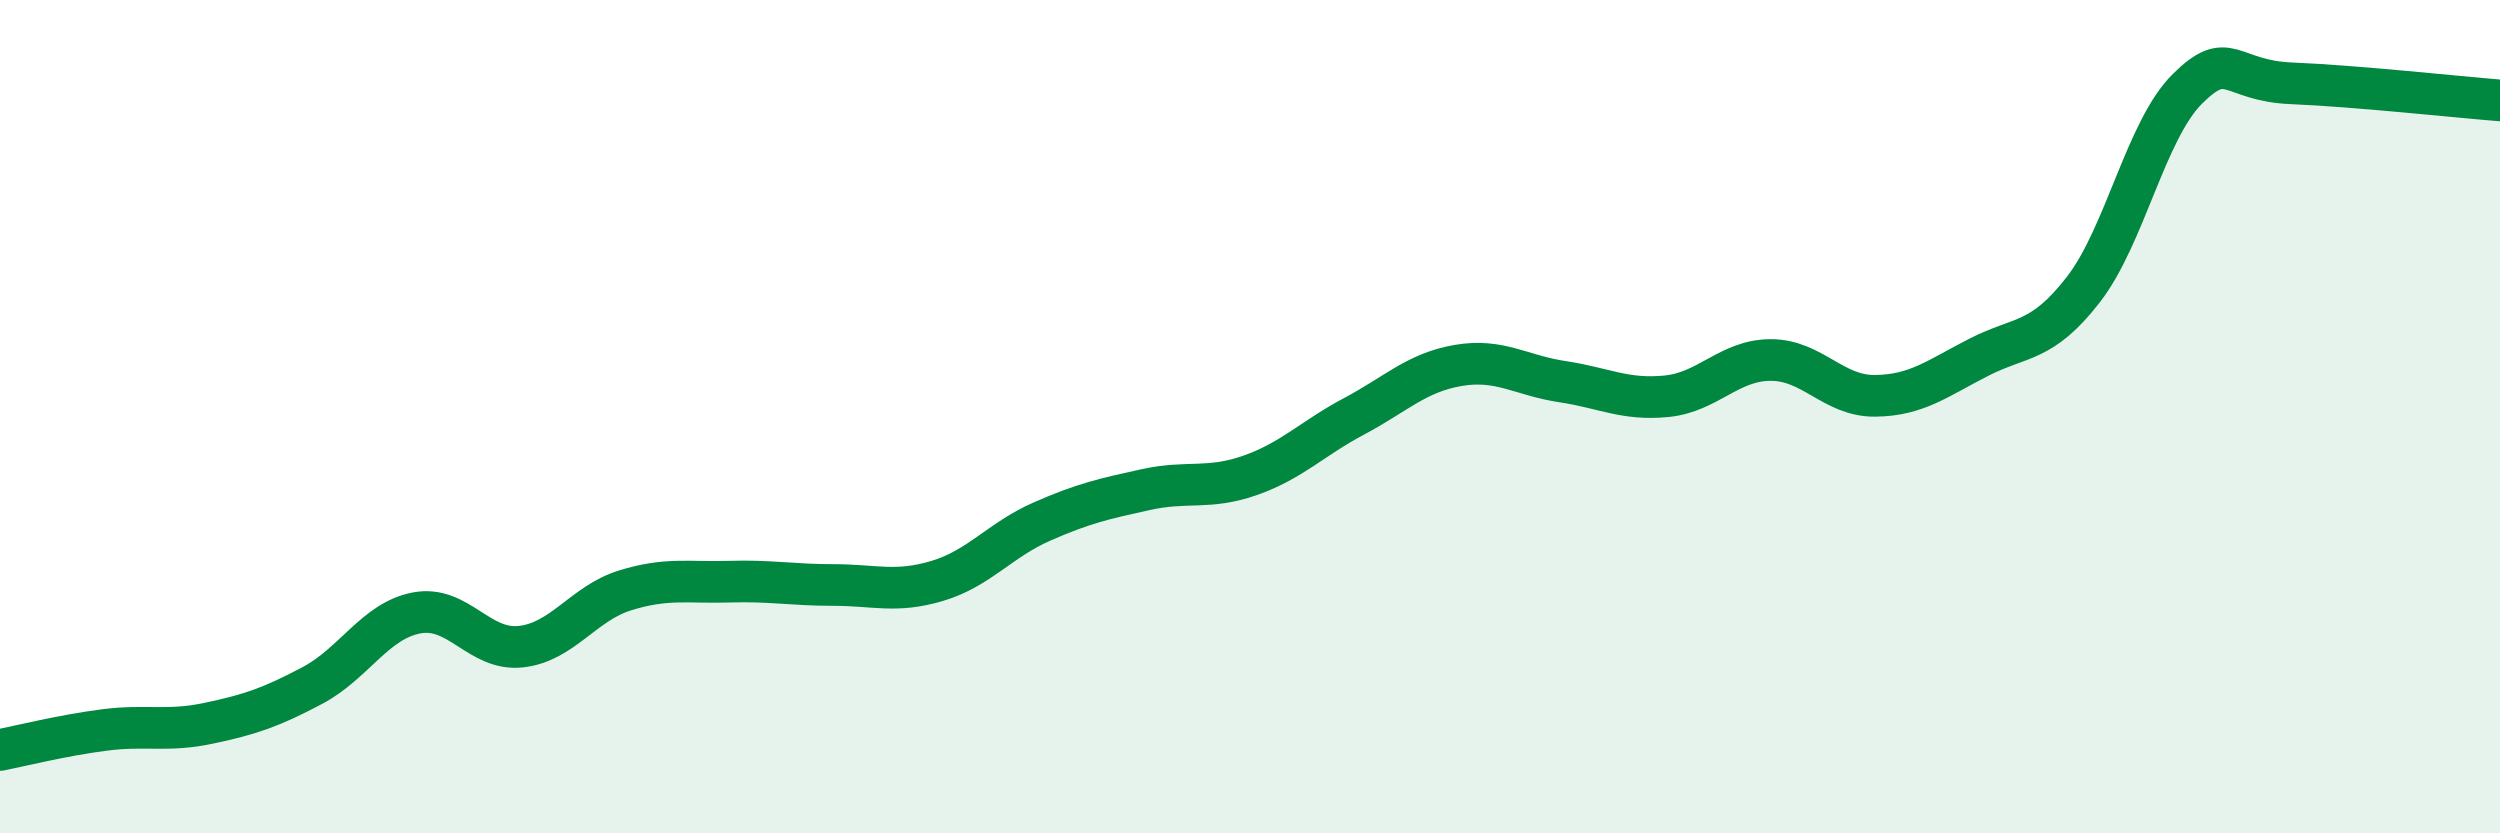
    <svg width="60" height="20" viewBox="0 0 60 20" xmlns="http://www.w3.org/2000/svg">
      <path
        d="M 0,18 C 0.5,17.9 1.5,17.65 2.5,17.52 C 3.5,17.39 4,17.57 5,17.36 C 6,17.15 6.5,16.98 7.5,16.45 C 8.5,15.92 9,14.9 10,14.71 C 11,14.52 11.5,15.63 12.5,15.52 C 13.5,15.41 14,14.48 15,14.17 C 16,13.86 16.5,13.99 17.5,13.96 C 18.5,13.93 19,14.04 20,14.04 C 21,14.04 21.5,14.24 22.5,13.94 C 23.5,13.64 24,12.96 25,12.52 C 26,12.08 26.5,11.97 27.5,11.75 C 28.5,11.53 29,11.76 30,11.41 C 31,11.06 31.5,10.52 32.5,9.99 C 33.5,9.46 34,8.94 35,8.77 C 36,8.6 36.5,9.01 37.5,9.16 C 38.5,9.31 39,9.61 40,9.51 C 41,9.41 41.5,8.64 42.5,8.64 C 43.5,8.64 44,9.51 45,9.5 C 46,9.49 46.5,9.08 47.5,8.57 C 48.5,8.06 49,8.24 50,6.95 C 51,5.66 51.5,3.12 52.5,2.13 C 53.5,1.14 53.5,1.94 55,2 C 56.5,2.06 59,2.33 60,2.41L60 20L0 20Z"
        fill="#008740"
        opacity="0.1"
        stroke-linecap="round"
        stroke-linejoin="round"
      />
      <path
        d="M 0,18 C 0.5,17.9 1.5,17.65 2.5,17.52 C 3.5,17.39 4,17.57 5,17.36 C 6,17.15 6.5,16.98 7.5,16.45 C 8.5,15.92 9,14.9 10,14.71 C 11,14.52 11.5,15.63 12.5,15.52 C 13.5,15.41 14,14.48 15,14.17 C 16,13.86 16.5,13.99 17.5,13.96 C 18.5,13.93 19,14.04 20,14.04 C 21,14.04 21.5,14.24 22.5,13.94 C 23.5,13.64 24,12.96 25,12.52 C 26,12.08 26.5,11.97 27.5,11.75 C 28.5,11.53 29,11.76 30,11.41 C 31,11.06 31.5,10.52 32.5,9.99 C 33.5,9.46 34,8.94 35,8.77 C 36,8.6 36.5,9.01 37.5,9.16 C 38.5,9.31 39,9.61 40,9.51 C 41,9.41 41.5,8.64 42.5,8.64 C 43.5,8.64 44,9.51 45,9.5 C 46,9.49 46.5,9.08 47.5,8.57 C 48.5,8.06 49,8.24 50,6.95 C 51,5.66 51.5,3.12 52.5,2.13 C 53.5,1.14 53.5,1.94 55,2 C 56.5,2.06 59,2.33 60,2.41"
        stroke="#008740"
        stroke-width="1"
        fill="none"
        stroke-linecap="round"
        stroke-linejoin="round"
      />
    </svg>
  
